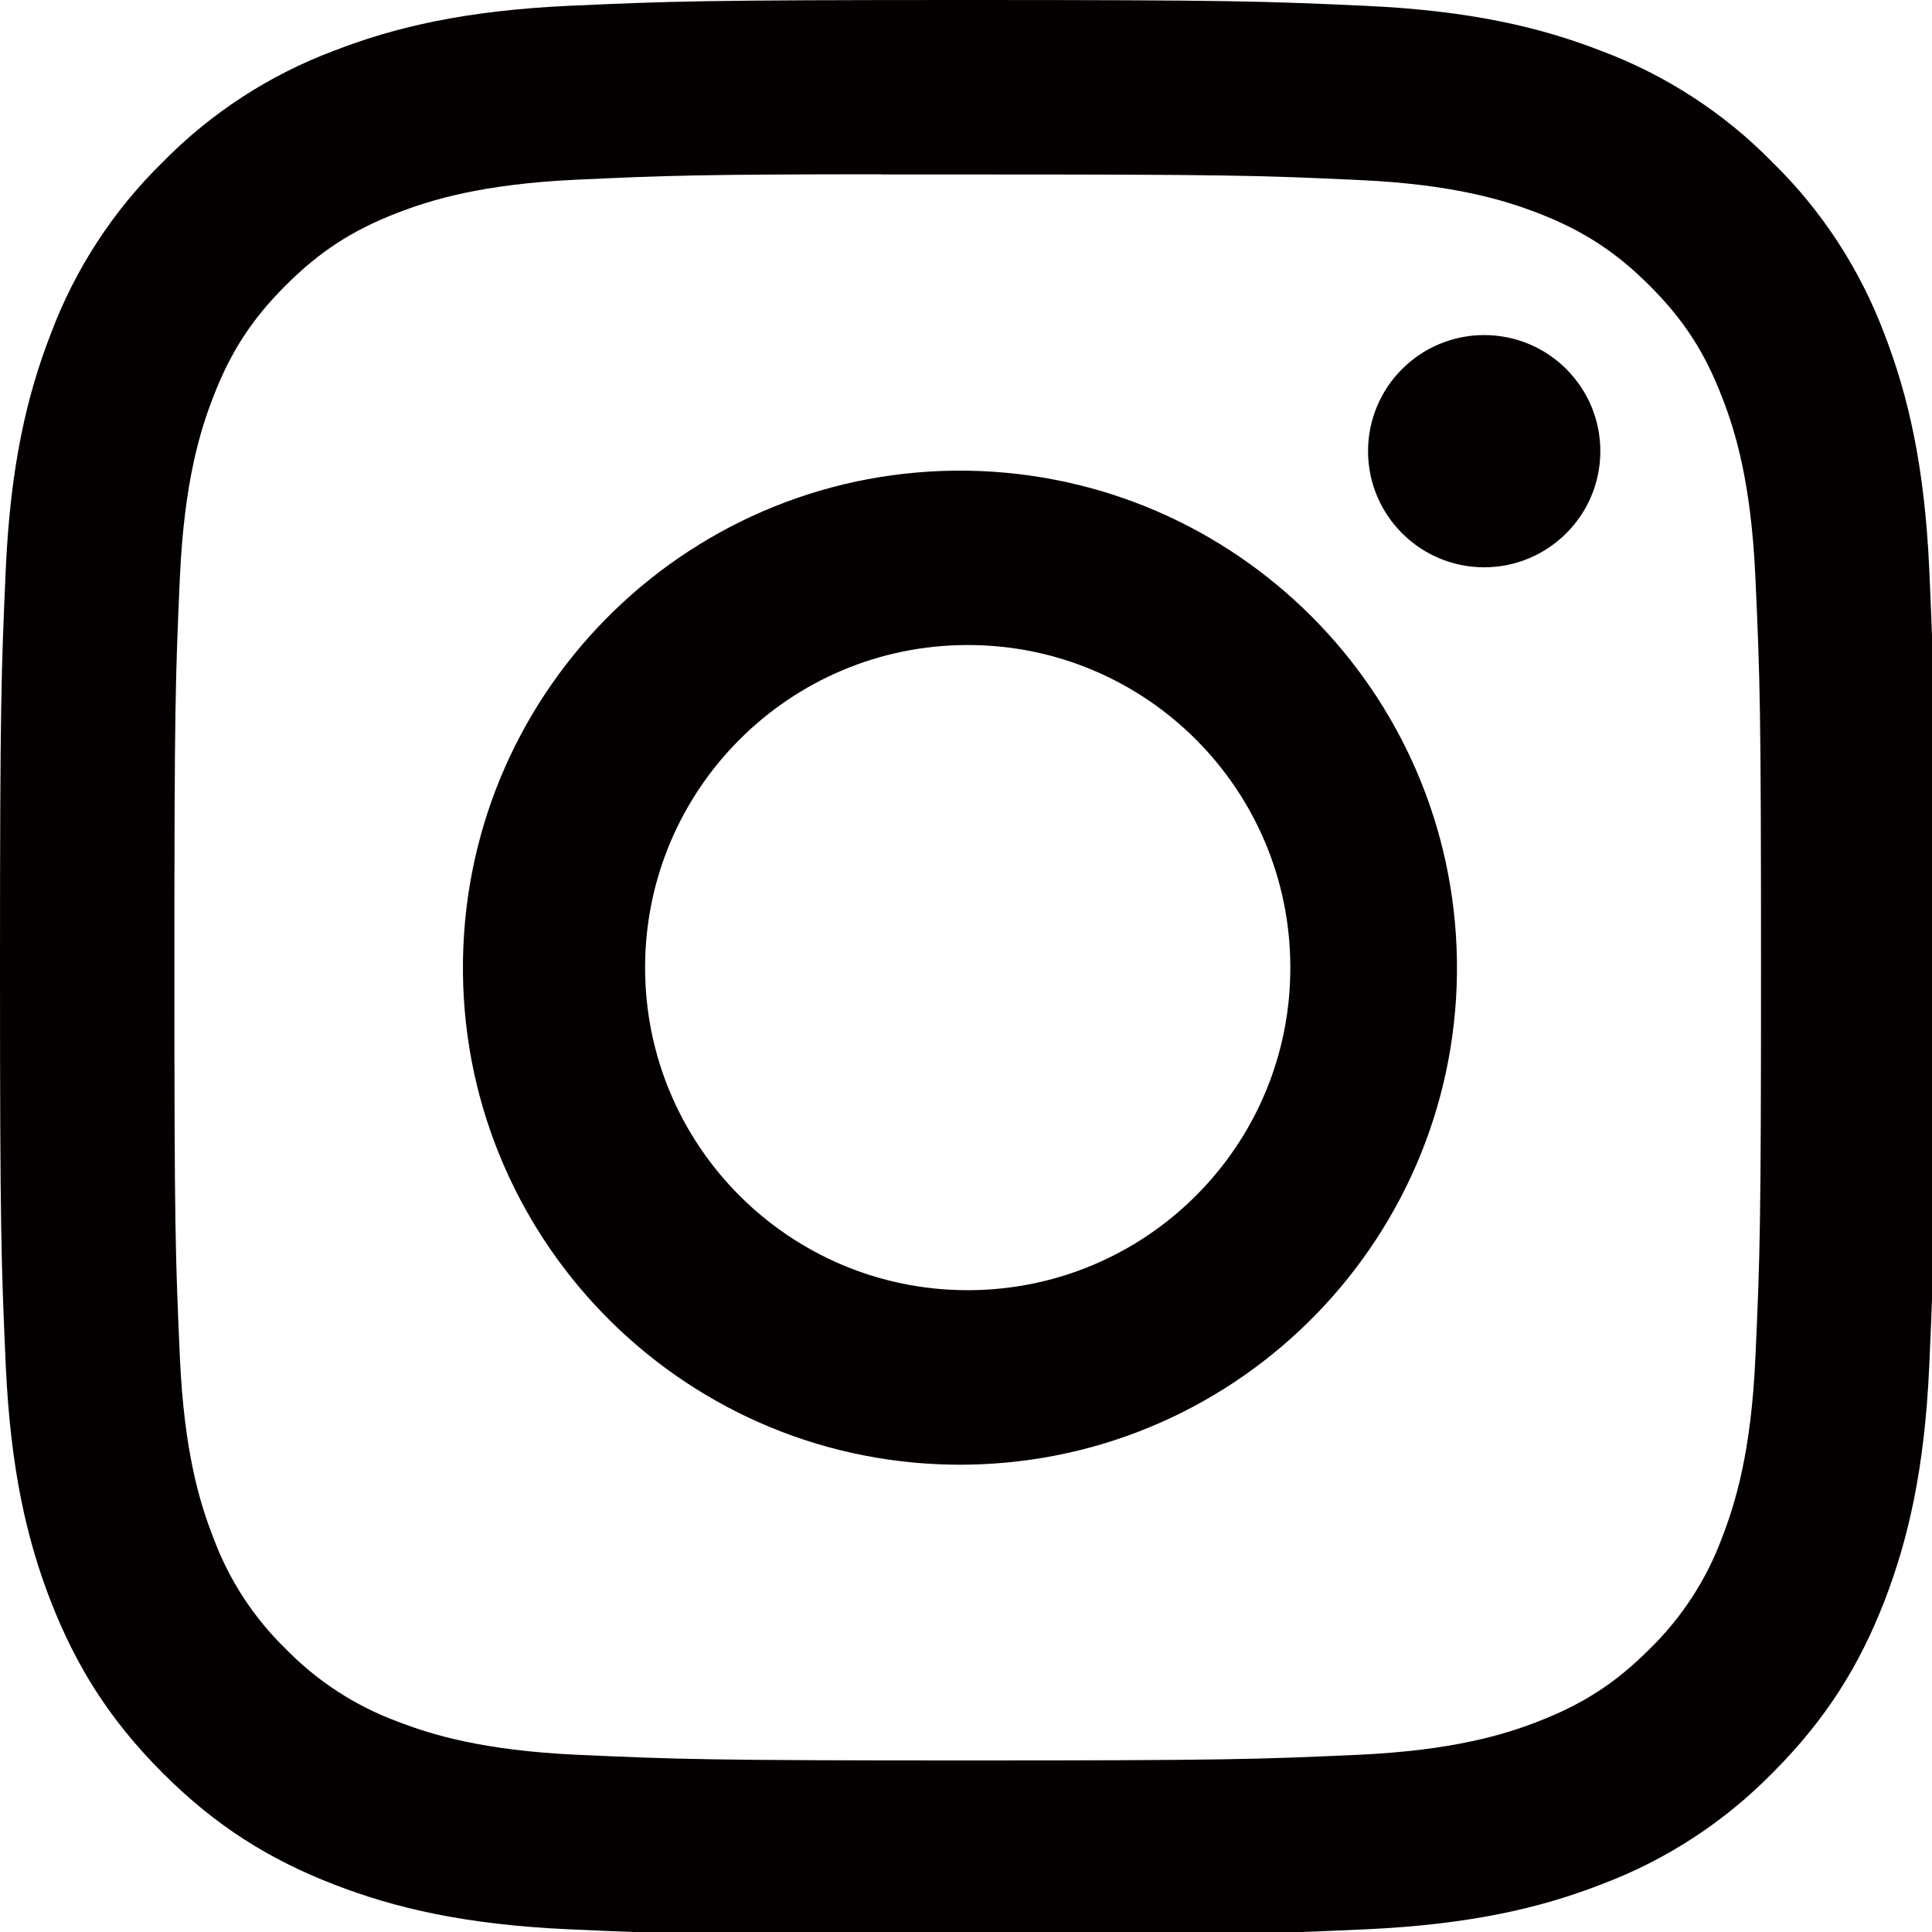 <?xml version="1.0" encoding="utf-8"?>
<!-- Generator: Adobe Illustrator 15.1.0, SVG Export Plug-In  -->
<!DOCTYPE svg PUBLIC "-//W3C//DTD SVG 1.1//EN" "http://www.w3.org/Graphics/SVG/1.1/DTD/svg11.dtd">
<svg version="1.1"
	 xmlns="http://www.w3.org/2000/svg" xmlns:xlink="http://www.w3.org/1999/xlink" xmlns:a="http://ns.adobe.com/AdobeSVGViewerExtensions/3.0/"
	 x="0px" y="0px" width="30px" height="30px" viewBox="0 0 30 30" enable-background="new 0 0 30 30" xml:space="preserve">
<defs>
</defs>
<path fill="#040000" d="M15.025,0c-4.078,0-4.59,0.018-6.192,0.09C7.231,0.165,6.14,0.417,5.183,0.789
	C4.181,1.165,3.271,1.757,2.522,2.522C1.756,3.272,1.165,4.18,0.789,5.183C0.417,6.139,0.163,7.232,0.09,8.828
	C0.019,10.432,0,10.944,0,15.027c0,4.079,0.019,4.591,0.09,6.191c0.075,1.602,0.327,2.692,0.699,3.648
	c0.385,0.986,0.898,1.825,1.733,2.661c0.834,0.836,1.672,1.35,2.659,1.733c0.958,0.372,2.048,0.625,3.647,0.698
	c1.605,0.072,2.116,0.09,6.197,0.09c4.079,0,4.589-0.018,6.192-0.09c1.6-0.075,2.694-0.326,3.649-0.698
	c1.004-0.376,1.911-0.969,2.66-1.733c0.836-0.836,1.35-1.675,1.734-2.661c0.369-0.956,0.624-2.047,0.697-3.648
	c0.071-1.601,0.092-2.112,0.092-6.193s-0.021-4.593-0.092-6.195c-0.073-1.598-0.328-2.691-0.697-3.646
	c-0.378-1.003-0.968-1.911-1.734-2.661c-0.749-0.765-1.658-1.357-2.662-1.733c-0.957-0.372-2.05-0.625-3.647-0.699
	C19.613,0.018,19.104,0,15.021,0H15.025z M13.678,2.709h1.349c4.013,0,4.487,0.013,6.07,0.086c1.466,0.066,2.262,0.312,2.791,0.516
	c0.701,0.273,1.202,0.6,1.729,1.126c0.524,0.525,0.851,1.025,1.122,1.728c0.207,0.528,0.451,1.324,0.518,2.788
	c0.073,1.584,0.088,2.06,0.088,6.068c0,4.01-0.015,4.486-0.088,6.071c-0.066,1.463-0.313,2.258-0.518,2.787
	c-0.242,0.653-0.627,1.242-1.124,1.727c-0.526,0.526-1.025,0.851-1.729,1.124c-0.524,0.205-1.321,0.449-2.788,0.518
	c-1.583,0.071-2.058,0.088-6.07,0.088c-4.012,0-4.488-0.017-6.071-0.088c-1.466-0.068-2.26-0.313-2.79-0.518
	c-0.651-0.242-1.241-0.625-1.728-1.124c-0.499-0.484-0.884-1.075-1.126-1.728C3.106,23.35,2.86,22.554,2.794,21.09
	c-0.072-1.585-0.086-2.06-0.086-6.073c0-4.013,0.015-4.484,0.086-6.068c0.068-1.464,0.312-2.26,0.519-2.79
	c0.271-0.701,0.599-1.203,1.124-1.728C4.964,3.905,5.463,3.58,6.166,3.307c0.53-0.205,1.324-0.449,2.79-0.517
	c1.386-0.064,1.923-0.083,4.723-0.084V2.709z M23.046,5.203c-0.995,0-1.803,0.807-1.803,1.803c0,0.994,0.808,1.803,1.803,1.803
	c0.996,0,1.804-0.809,1.804-1.803C24.85,6.01,24.042,5.203,23.046,5.203 M15.026,7.309c-4.261-0.064-7.77,3.334-7.837,7.597
	c-0.066,4.261,3.336,7.771,7.597,7.837c0.079,0.002,0.16,0.002,0.24,0c4.262-0.066,7.662-3.576,7.597-7.837
	C22.557,10.737,19.194,7.375,15.026,7.309 M15.026,10.016c2.767-0.002,5.01,2.241,5.01,5.007c0.004,2.766-2.239,5.009-5.006,5.011
	h-0.004c-2.767,0-5.009-2.243-5.009-5.009S12.26,10.016,15.026,10.016"/>
</svg>
